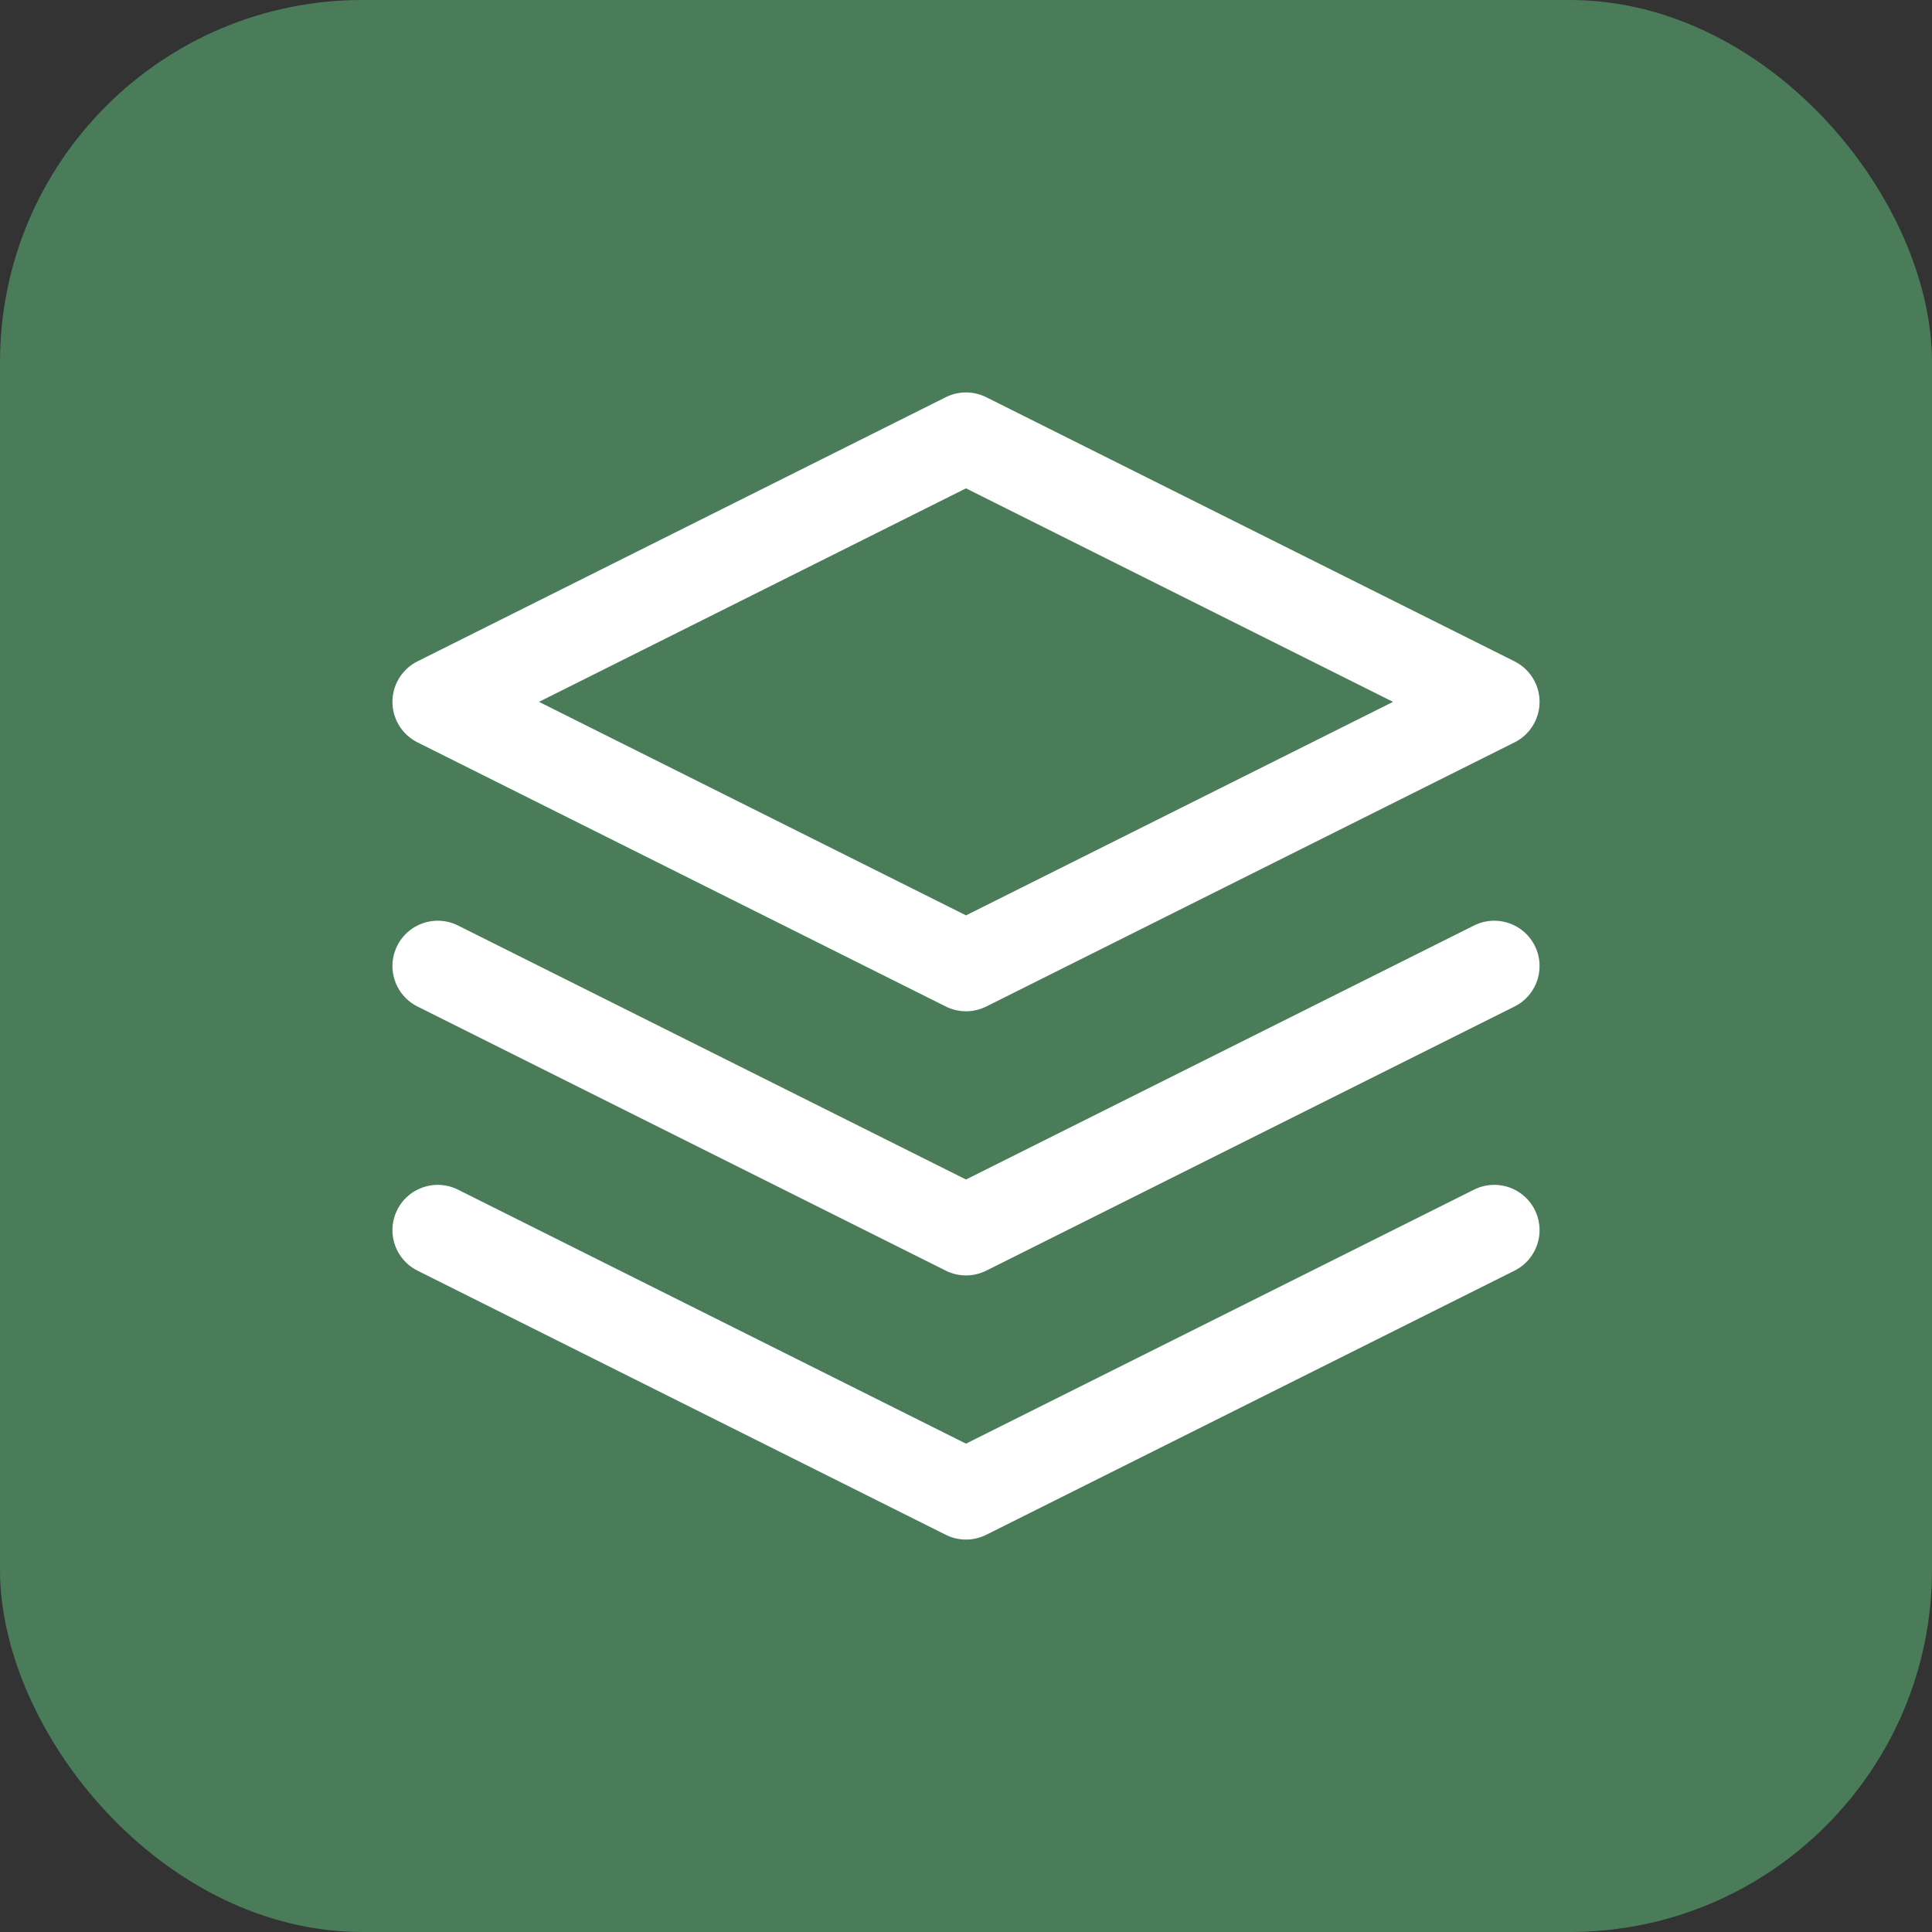 <svg width="512" height="512" viewBox="0 0 512 512" xmlns="http://www.w3.org/2000/svg">
  <rect x="0" y="0" width="512" height="512" fill="#333333" stroke="none"/>
  <rect width="512" height="512" rx="96" fill="#4A7C59"/>
  <g transform="translate(96, 96)" stroke="white" stroke-width="24" stroke-linecap="round" stroke-linejoin="round" fill="none">
    <path d="M160 20L20 90l140 70 140-70-140-70z"/>
    <path d="M20 230l140 70 140-70"/>
    <path d="M20 160l140 70 140-70"/>
  </g>
</svg>

